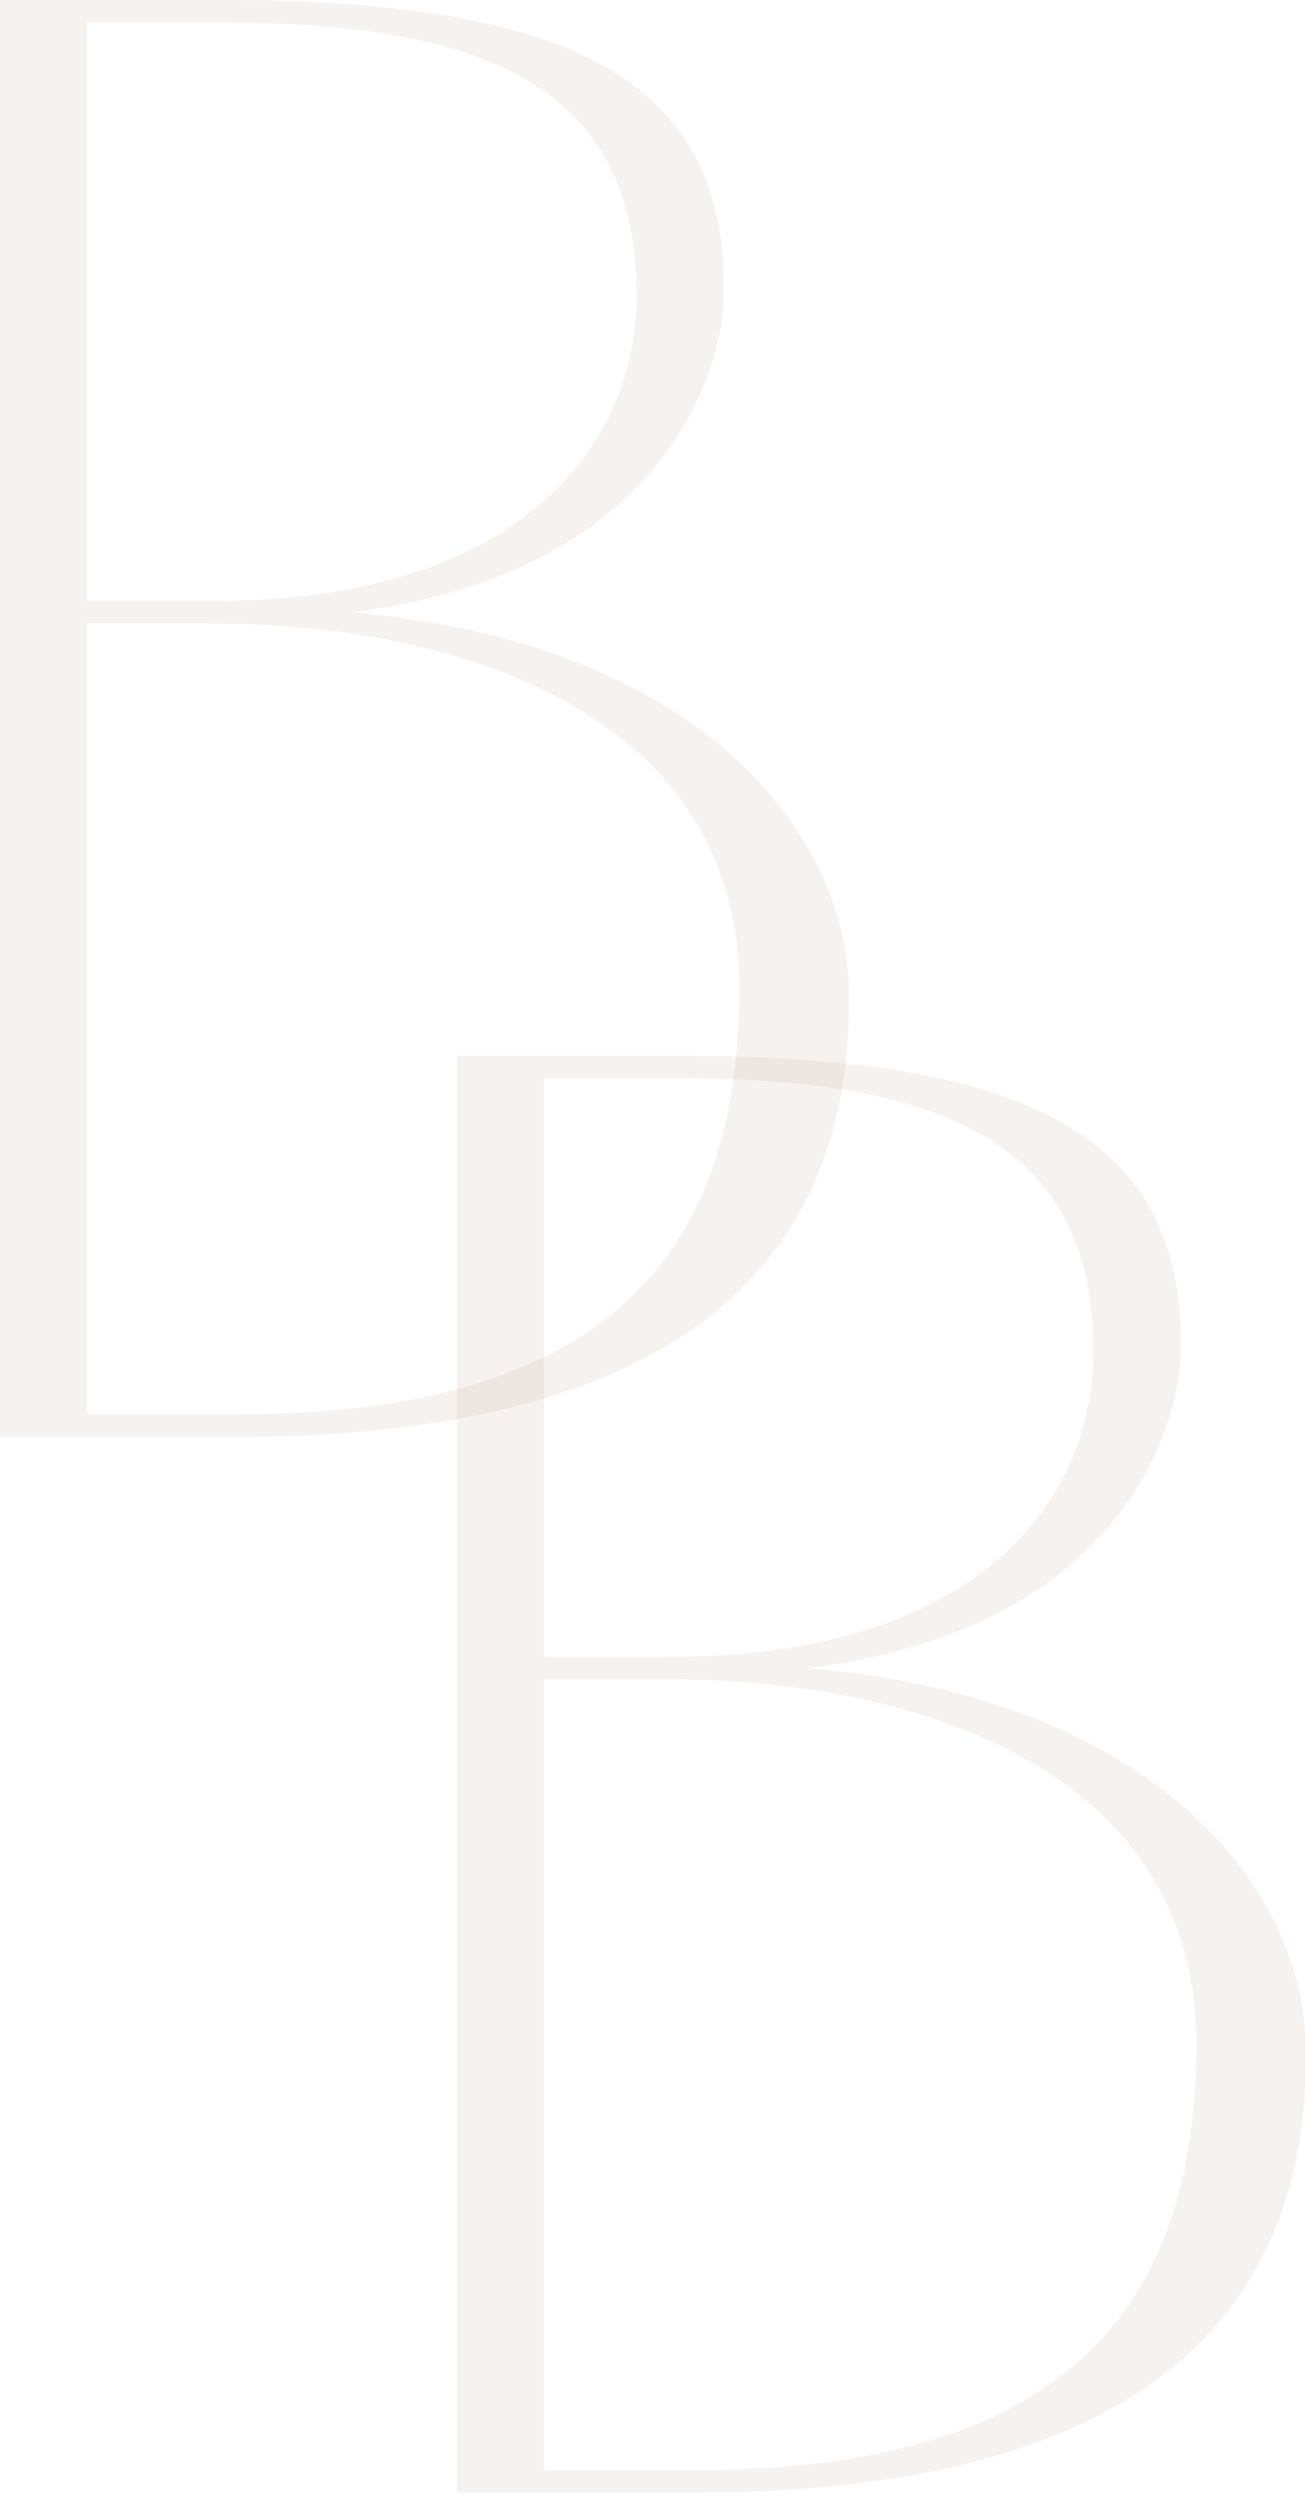 <svg width="165" height="316" viewBox="0 0 165 316" fill="none" xmlns="http://www.w3.org/2000/svg">
<path d="M107.327 124.84C107.897 150.827 96.032 181.615 29.936 181.615H0V0H27.68C70.327 0 92.077 9.038 91.513 37.282C91.231 49.429 81.628 72.872 44.34 77.391C87.558 81.064 106.763 104.506 107.327 124.84ZM11.013 75.981H26.833C65.243 75.981 80.493 56.769 80.493 37.282C80.493 10.449 60.442 2.821 27.68 2.821H11.013L11.013 75.981ZM93.487 124.84C93.487 90.949 59.314 78.801 26.551 78.801H11.013V178.788H29.936C76.827 178.788 93.487 158.455 93.487 124.84Z" fill="#A8805E" fill-opacity="0.1"/>
<path d="M165.098 258.295C165.662 284.282 153.803 315.07 87.708 315.07H57.765V133.455H85.451C128.099 133.455 149.848 142.494 149.284 170.737C149.002 182.885 139.393 206.327 102.111 210.846C145.329 214.519 164.534 237.961 165.098 258.295ZM68.784 209.435H84.599C123.015 209.435 138.265 190.224 138.265 170.737C138.265 143.904 118.214 136.275 85.451 136.275H68.784V209.435ZM151.259 258.295C151.259 224.404 117.079 212.256 84.316 212.256H68.784V312.243H87.708C134.592 312.243 151.259 291.91 151.259 258.295Z" fill="#A8805E" fill-opacity="0.1"/>
</svg>
